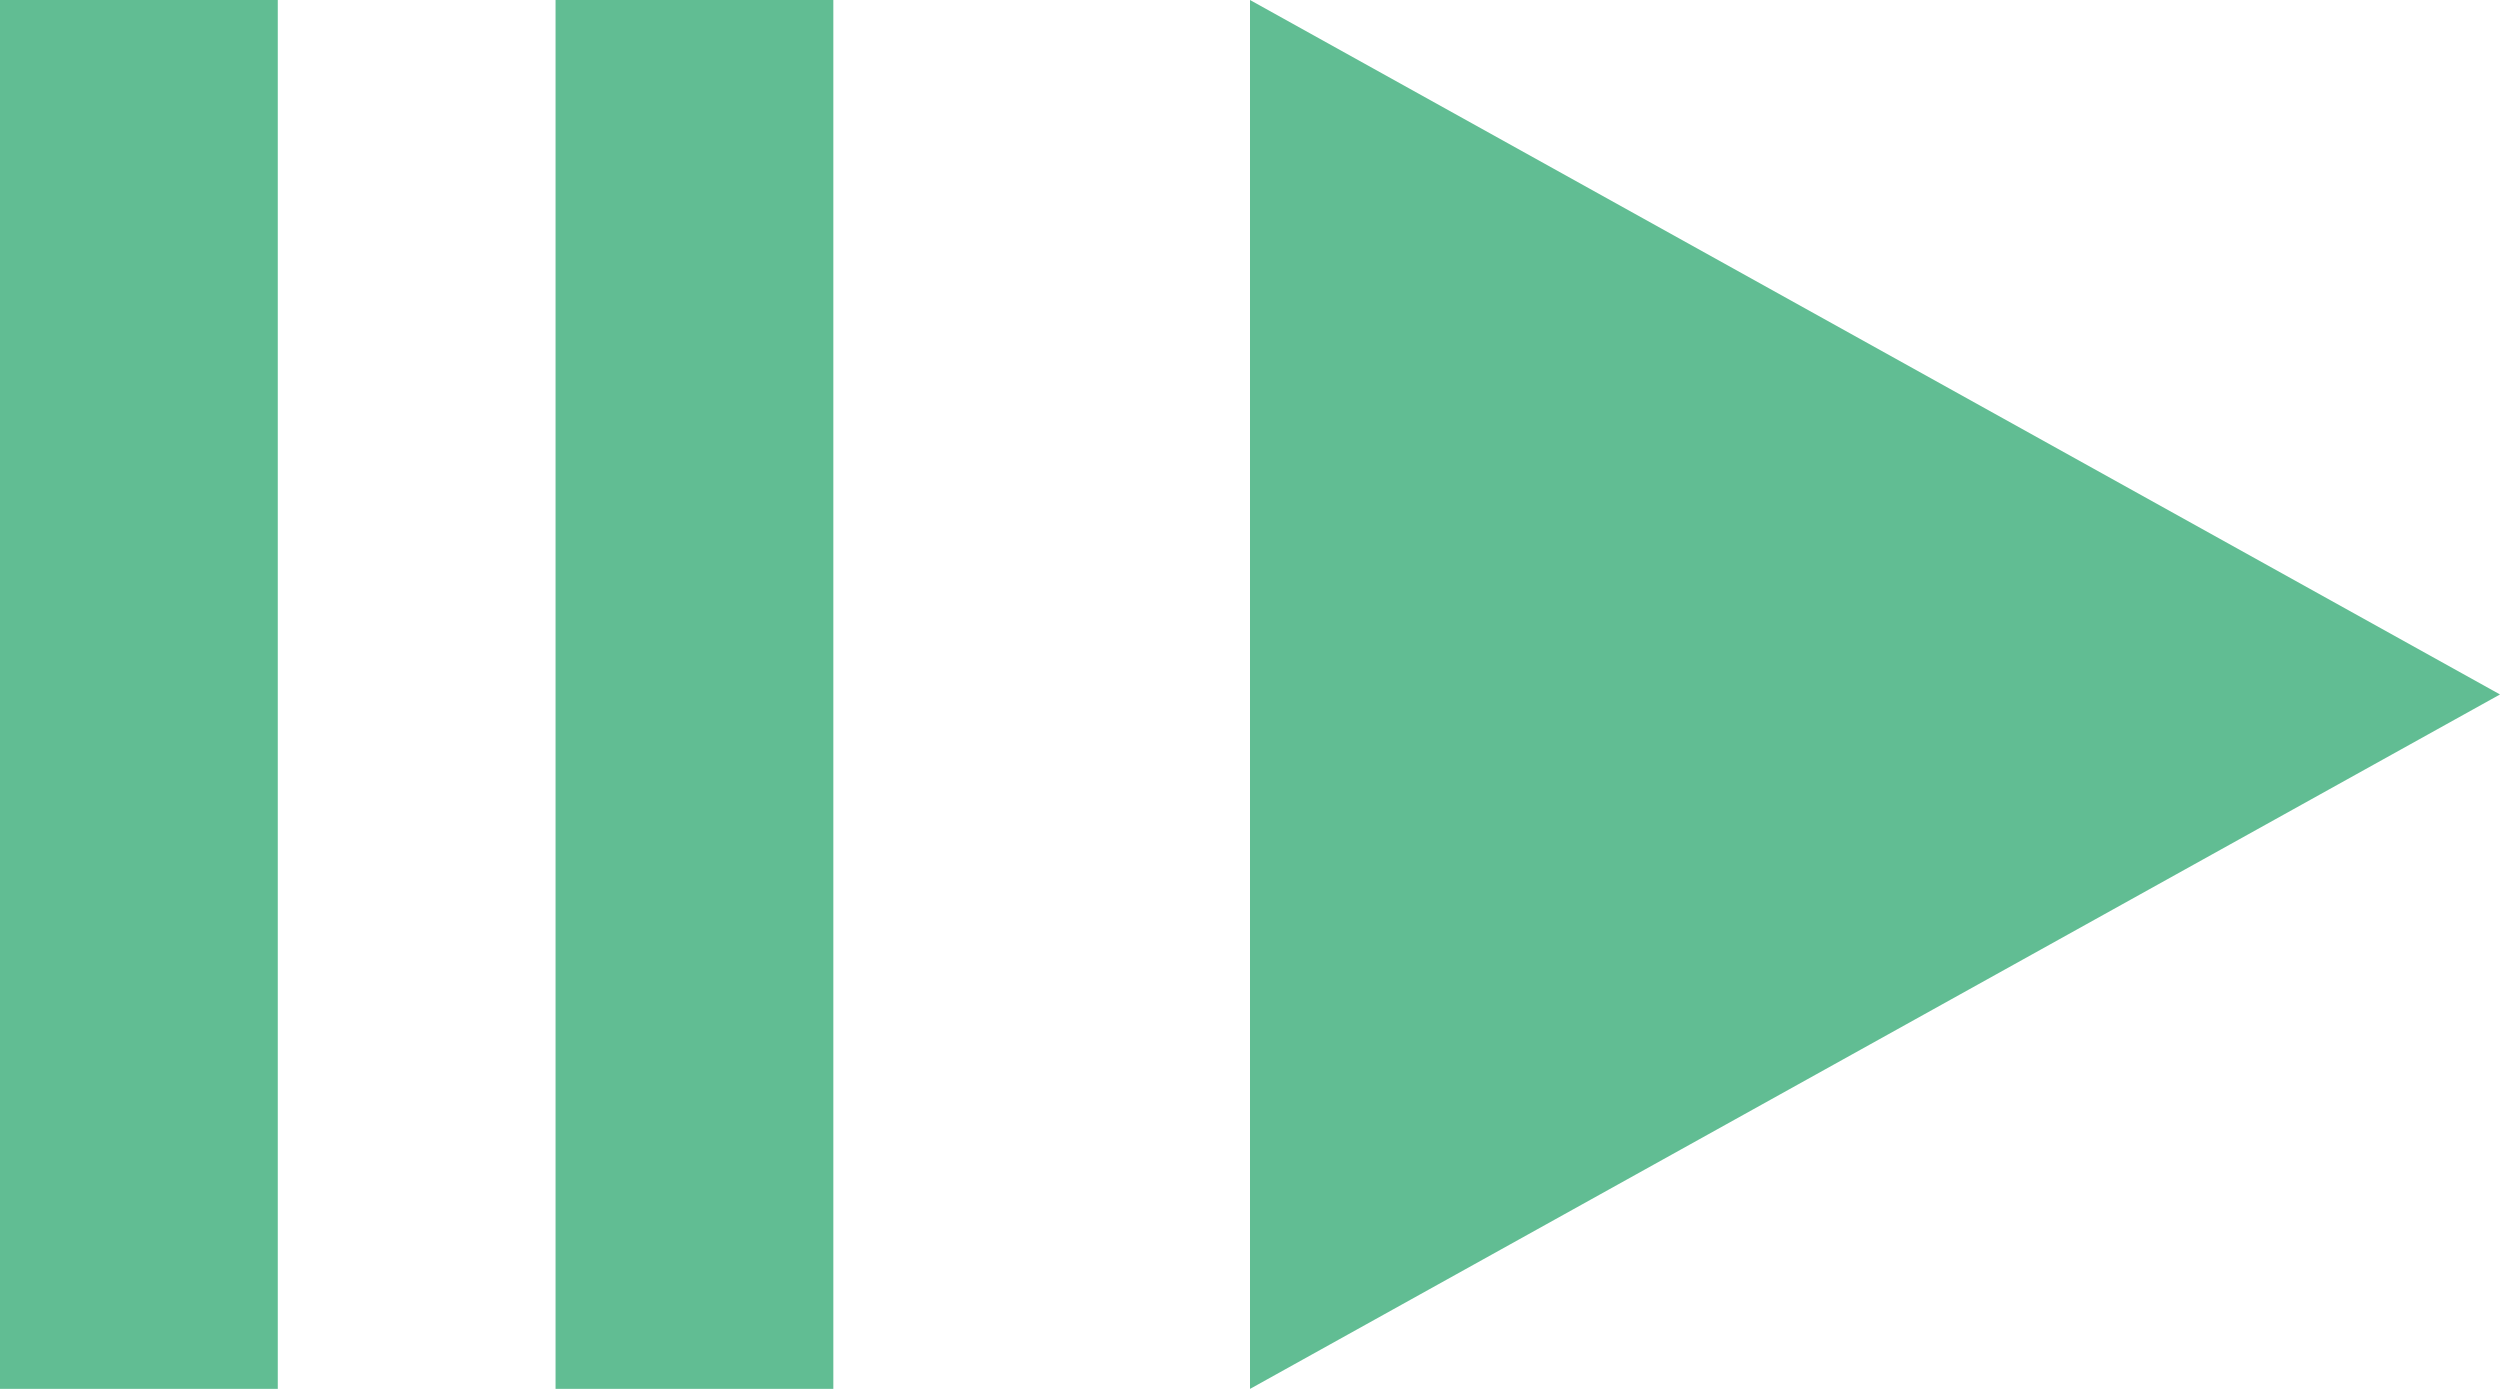 <svg xmlns="http://www.w3.org/2000/svg" width="18" height="10" viewBox="0 0 18 10">
  <g id="グループ_156" data-name="グループ 156" transform="translate(-1290 -8383)">
    <g id="停止ボタン" transform="translate(1290 8383)">
      <path id="多角形_1" data-name="多角形 1" d="M5,0l5,9H0Z" transform="translate(18) rotate(90)" fill="#61bd93"/>
      <rect id="長方形_132" data-name="長方形 132" width="2" height="10" transform="translate(4)" fill="#61bd93"/>
      <rect id="長方形_133" data-name="長方形 133" width="2" height="10" fill="#61bd93"/>
    </g>
  </g>
</svg>
